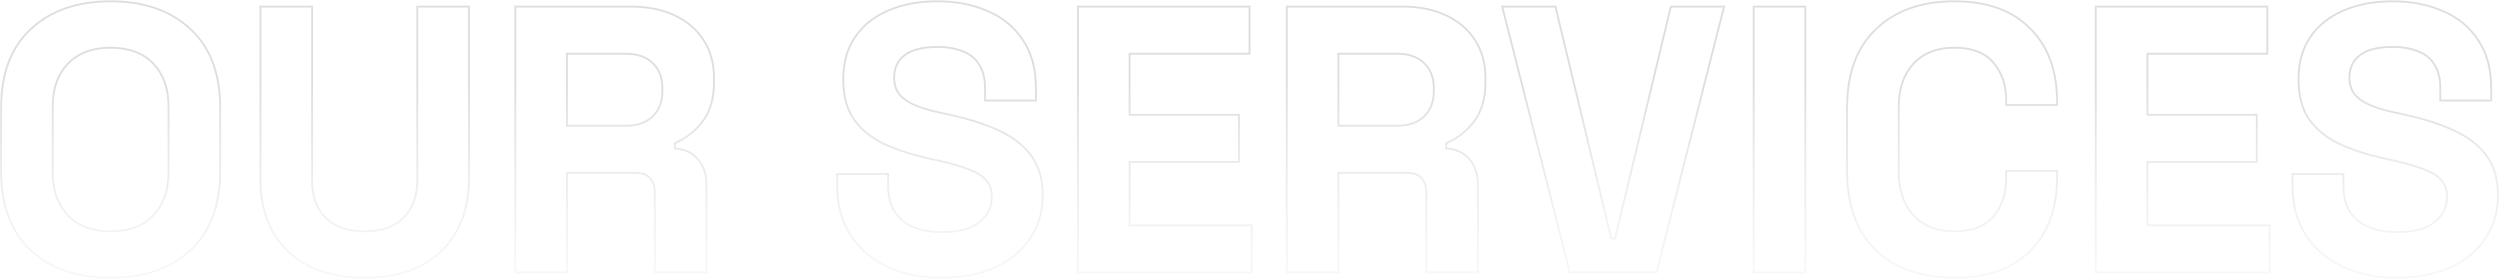 <svg xmlns="http://www.w3.org/2000/svg" fill="none" viewBox="0 0 1326 148"><path fill="url(#a)" fill-rule="evenodd" d="M1215.43 91.8h28v6.6c0 8.178 2.52 14.191 7.43 18.222 4.97 3.947 11.79 5.977 20.57 5.977 8.97 0 15.43-1.785 19.57-5.174l.01-.004v-.005c4.31-3.418 6.42-7.734 6.42-13.017 0-3.658-1.06-6.53-3.12-8.713l-.01-.011-.01-.011c-1.99-2.23-5.02-4.087-9.18-5.52l-.02-.005-.02-.007c-4.07-1.577-9.08-3.03-15.05-4.356l-4.6-1c-9.65-2.145-17.99-4.832-25.01-8.069l-.01-.005-.01-.005c-6.92-3.395-12.33-7.831-16.18-13.324v-.007l-.01-.007c-3.74-5.545-5.57-12.691-5.57-21.36 0-8.694 2.04-16.162 6.17-22.355v-.004c4.25-6.303 10.14-11.087 17.63-14.356 7.62-3.4 16.5-5.085 26.6-5.085 10.12 0 19.12 1.753 27 5.284 8.04 3.405 14.33 8.594 18.84 15.565 4.67 6.869 6.96 15.475 6.96 25.751v7h-28v-7c0-5.21-1.04-9.261-3.03-12.245l-.01-.02-.01-.02c-1.88-3.128-4.63-5.387-8.3-6.78l-.02-.005-.01-.006c-3.72-1.538-8.18-2.324-13.42-2.324-7.9 0-13.57 1.52-17.18 4.384v.002c-3.47 2.725-5.22 6.488-5.22 11.414 0 3.286.82 6 2.4 8.199 1.74 2.232 4.32 4.138 7.81 5.687 3.52 1.563 8.04 2.945 13.6 4.136l.01.001 4.59 1c10.05 2.143 18.79 4.896 26.2 8.264 7.59 3.389 13.54 7.885 17.79 13.51 4.3 5.68 6.4 12.907 6.4 21.603 0 8.714-2.25 16.444-6.76 23.155-4.39 6.574-10.67 11.752-18.81 15.551l-.01.004c-8.03 3.672-17.51 5.49-28.42 5.49-10.92 0-20.6-1.955-29.02-5.894-8.43-3.941-15.04-9.595-19.82-16.962-4.79-7.389-7.16-16.253-7.16-26.544v-6.6Zm102.4 34.399c4.4-6.533 6.6-14.066 6.6-22.6 0-8.533-2.06-15.533-6.2-21-4.13-5.466-9.93-9.866-17.4-13.2-7.33-3.333-16-6.066-26-8.2l-4.6-1c-5.6-1.2-10.2-2.6-13.8-4.2-3.6-1.6-6.33-3.6-8.2-6-1.73-2.4-2.6-5.333-2.6-8.8 0-5.2 1.87-9.266 5.6-12.2 3.87-3.066 9.8-4.6 17.8-4.6 5.34 0 9.94.8 13.8 2.4 3.87 1.467 6.8 3.867 8.8 7.2 2.14 3.2 3.2 7.467 3.2 12.8v6h26v-6c0-10.133-2.26-18.533-6.8-25.2-4.4-6.8-10.53-11.866-18.4-15.2-7.73-3.466-16.6-5.2-26.6-5.2s-18.73 1.667-26.2 5c-7.33 3.2-13.06 7.867-17.2 14-4 6-6 13.267-6 21.8 0 8.534 1.8 15.467 5.4 20.8 3.74 5.334 9 9.667 15.8 13 6.94 3.2 15.2 5.867 24.8 8l4.6 1c6 1.334 11.07 2.8 15.2 4.4 4.27 1.467 7.47 3.4 9.6 5.8 2.27 2.4 3.4 5.534 3.4 9.4 0 5.6-2.26 10.2-6.8 13.8-4.4 3.6-11.13 5.4-20.2 5.4-8.93 0-16-2.066-21.2-6.2-5.2-4.266-7.8-10.6-7.8-19v-5.6h-26v5.6c0 10.134 2.34 18.8 7 26 4.67 7.2 11.14 12.734 19.4 16.6 8.27 3.867 17.8 5.8 28.6 5.8s20.14-1.8 28-5.4c8-3.733 14.14-8.8 18.4-15.2Z" clip-rule="evenodd" opacity=".13"/><path fill="url(#b)" fill-rule="evenodd" d="M1112.09 144h91.2v-24h-64.8V85.4h58v-24h-58V28h63.6V4h-90v140Zm27.4-115h63.6V3h-92v142h93.2v-26h-64.8V86.4h58v-26h-58V29Z" clip-rule="evenodd" opacity=".13"/><path fill="url(#c)" fill-rule="evenodd" d="m994.692 133.125-.005-.005c-10.381-9.971-15.507-24.129-15.507-42.32V57.2c0-18.192 5.126-32.287 15.512-42.127C1005.05 5.125 1019.05.2 1036.58.2c17.38 0 30.93 4.787 40.51 14.492 9.69 9.563 14.49 22.71 14.49 39.308v2.2h-28v-3c0-8.067-2.27-14.62-6.75-19.741l-.01-.006v-.005c-4.28-5.038-10.96-7.648-20.24-7.648-9.11 0-16.16 2.79-21.27 8.281-5.12 5.504-7.73 13.037-7.73 22.72v34.4c0 9.539 2.61 17.077 7.73 22.719 5.11 5.491 12.16 8.28 21.27 8.28 9.28 0 15.96-2.609 20.24-7.647v-.002c4.49-5.262 6.76-11.822 6.76-19.75v-4.6h28V94c0 16.601-4.8 29.812-14.49 39.506-9.58 9.573-23.13 14.293-40.51 14.293-17.52 0-31.53-4.858-41.888-14.674Zm81.688-117.726c-9.33-9.466-22.6-14.2-39.8-14.2-17.33 0-31.07 4.867-41.2 14.6-10.134 9.6-15.2 23.4-15.2 41.4v33.6c0 18 5.066 31.867 15.2 41.6 10.13 9.6 23.87 14.4 41.2 14.4 17.2 0 30.47-4.666 39.8-14 9.47-9.466 14.2-22.4 14.2-38.8v-2.8h-26v3.6c0 8.134-2.33 14.934-7 20.4-4.53 5.334-11.53 8-21 8-9.33 0-16.67-2.866-22-8.6-5.33-5.866-8-13.666-8-23.4V56.8c0-9.866 2.67-17.666 8-23.4 5.33-5.733 12.67-8.6 22-8.6 9.47 0 16.47 2.667 21 8 4.67 5.334 7 12.134 7 20.4v2h26V54c0-16.4-4.73-29.266-14.2-38.6Z" clip-rule="evenodd" opacity=".13"/><path fill="url(#d)" fill-rule="evenodd" d="M930.645 144h26.399V4h-26.399v140Zm-1 1V3h28.399v142h-28.399Z" clip-rule="evenodd" opacity=".13"/><path fill="url(#e)" fill-rule="evenodd" d="M833.011 144h45.2l35.6-140h-27.2l-29.6 123h-2.8l-29.6-123h-27.2l35.6 140Zm21.988-18-29.6-123h-29.274l36.109 142h46.755L915.097 3h-29.274l-29.6 123h-1.224Z" clip-rule="evenodd" opacity=".13"/><path fill="url(#f)" fill-rule="evenodd" d="M682.988 144h26.4V91.2h36.8c3.867 0 6.6 1 8.2 3 1.734 2 2.6 4.6 2.6 7.8v42h26.4V98.2c0-5.6-1.466-10.067-4.4-13.4-2.933-3.467-7.066-5.333-12.4-5.6v-3.6c5.867-2.4 10.8-6.2 14.8-11.4s6-12 6-20.4v-2.4c0-7.6-1.8-14.2-5.4-19.8-3.6-5.6-8.666-9.933-15.2-13-6.533-3.067-14.2-4.6-23-4.6h-60.8v140Zm84.6-67.735c5.764-2.48 10.631-6.305 14.593-11.455 4.168-5.419 6.207-12.452 6.207-21.01v-2.4c0-7.764-1.841-14.557-5.559-20.34-3.71-5.772-8.927-10.226-15.616-13.365C760.521 4.554 752.704 3 743.788 3h-61.8v142h28.4V92.2h35.8c3.721 0 6.09.963 7.419 2.625l.013.015.013.015c1.544 1.782 2.355 4.133 2.355 7.145v43h28.4V98.2c0-5.773-1.514-10.494-4.642-14.053-2.962-3.496-7.049-5.436-12.158-5.88v-2.002Zm-26.6-9.065h-31.6V28h31.6c6.4 0 11.334 1.733 14.8 5.2 3.467 3.333 5.2 7.8 5.2 13.4v2c0 5.6-1.8 10.133-5.4 13.6-3.466 3.333-8.333 5-14.6 5Zm-30.6-38.2h30.6c6.219 0 10.866 1.68 14.093 4.907l.007.007.007.007c3.238 3.113 4.893 7.302 4.893 12.679v2c0 5.364-1.714 9.625-5.093 12.88-3.229 3.104-7.817 4.72-13.907 4.72h-30.6V29Z" clip-rule="evenodd" opacity=".13"/><path fill="url(#g)" fill-rule="evenodd" d="M572.246 144h91.2v-24h-64.8V85.4h58v-24h-58V28h63.6V4h-90v140Zm27.4-115h63.6V3h-92v142h93.2v-26h-64.8V86.4h58v-26h-58V29Z" clip-rule="evenodd" opacity=".13"/><path fill="url(#h)" fill-rule="evenodd" d="M443.559 91.8h28v6.6c0 8.178 2.52 14.191 7.428 18.222 4.97 3.947 11.791 5.977 20.572 5.977 8.964 0 15.424-1.785 19.566-5.174l.006-.004.006-.005c4.304-3.418 6.422-7.734 6.422-13.017 0-3.658-1.066-6.53-3.127-8.713l-.011-.011-.01-.011c-1.982-2.23-5.011-4.087-9.177-5.52l-.019-.005-.017-.007c-4.073-1.577-9.087-3.03-15.055-4.356h-.001l-4.6-1c-9.651-2.145-17.989-4.832-25.002-8.069l-.011-.005-.011-.005c-6.926-3.395-12.334-7.831-16.179-13.324l-.004-.007-.005-.007c-3.743-5.545-5.571-12.691-5.571-21.36 0-8.694 2.039-16.162 6.168-22.355l.002-.004c4.248-6.303 10.135-11.087 17.627-14.356 7.619-3.4 16.495-5.085 26.603-5.085 10.112 0 19.119 1.753 27 5.284 8.031 3.405 14.32 8.593 18.833 15.563 4.668 6.87 6.967 15.476 6.967 25.753v7h-28v-7c0-5.21-1.043-9.261-3.032-12.245l-.014-.02-.012-.02c-1.877-3.128-4.626-5.387-8.297-6.78l-.014-.005-.014-.006c-3.717-1.538-8.181-2.324-13.417-2.324-7.905 0-13.569 1.52-17.179 4.384l-.004.002c-3.466 2.725-5.217 6.488-5.217 11.414 0 3.287.817 6.002 2.4 8.2 1.74 2.232 4.321 4.137 7.806 5.686 3.515 1.563 8.043 2.945 13.603 4.136l.003.001 4.596 1h.002c10.051 2.144 18.788 4.896 26.201 8.266 7.589 3.388 13.534 7.884 17.786 13.508 4.294 5.68 6.403 12.907 6.403 21.603 0 8.714-2.25 16.444-6.768 23.155-4.383 6.574-10.669 11.752-18.809 15.551l-.007.004c-8.026 3.672-17.507 5.49-28.416 5.49-10.92 0-20.603-1.955-29.024-5.894-8.425-3.941-15.04-9.595-19.816-16.962-4.789-7.389-7.16-16.253-7.16-26.544v-6.6Zm102.4 34.399c4.4-6.533 6.6-14.066 6.6-22.6 0-8.533-2.067-15.533-6.2-21-4.134-5.466-9.934-9.866-17.4-13.2-7.334-3.333-16-6.066-26-8.2l-4.6-1c-5.6-1.2-10.2-2.6-13.8-4.2-3.6-1.6-6.334-3.6-8.2-6-1.734-2.4-2.6-5.333-2.6-8.8 0-5.2 1.866-9.266 5.6-12.2 3.866-3.066 9.8-4.6 17.8-4.6 5.333 0 9.933.8 13.8 2.4 3.866 1.467 6.8 3.867 8.8 7.2 2.133 3.2 3.2 7.467 3.2 12.8v6h26v-6c0-10.133-2.267-18.533-6.8-25.2-4.4-6.8-10.534-11.866-18.4-15.2-7.734-3.466-16.6-5.2-26.6-5.2s-18.734 1.667-26.2 5c-7.334 3.2-13.067 7.867-17.2 14-4 6-6 13.267-6 21.8 0 8.534 1.8 15.467 5.4 20.8 3.733 5.334 9 9.667 15.8 13 6.933 3.2 15.2 5.867 24.8 8l4.6 1c6 1.334 11.066 2.8 15.2 4.4 4.266 1.467 7.466 3.4 9.6 5.8 2.266 2.4 3.4 5.534 3.4 9.4 0 5.6-2.267 10.2-6.8 13.8-4.4 3.6-11.134 5.4-20.2 5.4-8.934 0-16-2.066-21.2-6.2-5.2-4.266-7.8-10.6-7.8-19v-5.6h-26v5.6c0 10.134 2.333 18.8 7 26 4.666 7.2 11.133 12.734 19.4 16.6 8.266 3.867 17.8 5.8 28.6 5.8s20.133-1.8 28-5.4c8-3.733 14.133-8.8 18.4-15.2Z" clip-rule="evenodd" opacity=".13"/><path fill="url(#i)" fill-rule="evenodd" d="M273.809 144h26.4V91.2h36.8c3.866 0 6.6 1 8.2 3 1.733 2 2.6 4.6 2.6 7.8v42h26.4V98.2c0-5.6-1.467-10.067-4.4-13.4-2.934-3.467-7.067-5.333-12.4-5.6v-3.6c5.866-2.4 10.8-6.2 14.8-11.4s6-12 6-20.4v-2.4c0-7.6-1.8-14.2-5.4-19.8-3.6-5.6-8.667-9.933-15.2-13-6.534-3.067-14.2-4.6-23-4.6h-60.8v140Zm84.6-67.735c5.763-2.48 10.63-6.305 14.592-11.455 4.168-5.419 6.208-12.452 6.208-21.01v-2.4c0-7.764-1.841-14.557-5.559-20.34-3.71-5.772-8.928-10.226-15.617-13.365C351.341 4.554 343.524 3 334.609 3h-61.8v142h28.4V92.2h35.8c3.721 0 6.089.963 7.419 2.625l.012.015.013.015c1.544 1.782 2.356 4.133 2.356 7.145v43h28.4V98.2c0-5.774-1.515-10.495-4.644-14.054-2.961-3.496-7.049-5.435-12.156-5.88v-2.001Zm-26.6-9.065h-31.6V28h31.6c6.4 0 11.333 1.733 14.8 5.2 3.466 3.333 5.2 7.8 5.2 13.4v2c0 5.6-1.8 10.133-5.4 13.6-3.467 3.333-8.334 5-14.6 5Zm-30.6-38.2h30.6c6.219 0 10.866 1.68 14.092 4.907l.007.007.007.007c3.239 3.113 4.894 7.302 4.894 12.679v2c0 5.364-1.714 9.625-5.094 12.88-3.229 3.104-7.817 4.72-13.906 4.72h-30.6V29Z" clip-rule="evenodd" opacity=".13"/><path fill="url(#j)" fill-rule="evenodd" d="M163.833 140.6c8.266 4.133 18.133 6.2 29.6 6.2 11.466 0 21.266-2.067 29.4-6.2 8.266-4.267 14.533-10.267 18.8-18 4.4-7.867 6.6-17.133 6.6-27.8V4h-26.4v91.6c0 8.533-2.467 15.267-7.4 20.2-4.8 4.933-11.8 7.4-21 7.4s-16.267-2.467-21.2-7.4c-4.8-4.933-7.2-11.667-7.2-20.2V4h-26.4v90.8c0 10.667 2.133 19.933 6.4 27.8 4.4 7.733 10.666 13.733 18.8 18Zm9.112-25.502c4.691 4.688 11.468 7.102 20.488 7.102 9.024 0 15.728-2.416 20.283-7.097l.01-.01c4.705-4.706 7.107-11.162 7.107-19.493V3h28.4v91.8c0 10.806-2.23 20.246-6.727 28.287-4.367 7.914-10.783 14.05-19.215 18.402l-.005.003c-8.305 4.22-18.269 6.308-29.853 6.308-11.585 0-21.612-2.088-30.047-6.306l-.009-.004-.009-.004c-8.297-4.353-14.707-10.486-19.204-18.391l-.005-.009-.005-.009c-4.36-8.039-6.521-17.476-6.521-28.277V3h28.4v92.6c0 8.336 2.338 14.794 6.912 19.498Z" clip-rule="evenodd" opacity=".13"/><path fill="url(#k)" fill-rule="evenodd" d="m16 133.134-.005-.005C5.342 123.16.078 108.998.078 90.799V57.2c0-18.197 5.263-32.294 15.92-42.132C26.623 5.123 40.887.199 58.677.199s32.055 4.924 42.681 14.868c10.656 9.837 15.919 23.935 15.919 42.132v33.6c0 18.199-5.264 32.361-15.917 42.33l-.005.005c-10.626 9.809-24.89 14.665-42.678 14.665-17.787 0-32.051-4.856-42.678-14.665Zm84.678-117.335c-10.4-9.733-24.4-14.6-42-14.6s-31.6 4.867-42 14.6c-10.4 9.6-15.6 23.4-15.6 41.4v33.6c0 18 5.2 31.867 15.6 41.6 10.4 9.6 24.4 14.4 42 14.4s31.6-4.8 42-14.4c10.4-9.733 15.6-23.6 15.6-41.6V57.2c0-18-5.2-31.8-15.6-41.4Zm-42 106.4c9.665 0 17.043-2.801 22.276-8.29 5.254-5.509 7.924-12.909 7.924-22.31V56.4c0-9.4-2.67-16.8-7.924-22.31-5.233-5.489-12.611-8.29-22.276-8.29-9.523 0-16.908 2.797-22.28 8.295-5.25 5.509-7.92 12.907-7.92 22.305v35.2c0 9.398 2.67 16.797 7.92 22.306 5.372 5.497 12.757 8.294 22.28 8.294Zm-23-7.6c-5.466-5.733-8.2-13.4-8.2-23V56.4c0-9.6 2.733-17.266 8.2-23 5.6-5.733 13.267-8.6 23-8.6 9.867 0 17.534 2.867 23 8.6 5.467 5.734 8.2 13.4 8.2 23v35.2c0 9.6-2.733 17.267-8.2 23-5.466 5.734-13.133 8.6-23 8.6-9.733 0-17.4-2.866-23-8.6Z" clip-rule="evenodd" opacity=".13"/><defs><linearGradient id="a" x1="661.001" x2="661.001" y1="44.999" y2="232.999" gradientUnits="userSpaceOnUse"><stop/><stop offset="1" stop-color="#fff" stop-opacity="0"/></linearGradient><linearGradient id="b" x1="660.999" x2="660.999" y1="45" y2="233" gradientUnits="userSpaceOnUse"><stop/><stop offset="1" stop-color="#fff" stop-opacity="0"/></linearGradient><linearGradient id="c" x1="661" x2="661" y1="44.999" y2="232.999" gradientUnits="userSpaceOnUse"><stop/><stop offset="1" stop-color="#fff" stop-opacity="0"/></linearGradient><linearGradient id="d" x1="660.999" x2="660.999" y1="45" y2="233" gradientUnits="userSpaceOnUse"><stop/><stop offset="1" stop-color="#fff" stop-opacity="0"/></linearGradient><linearGradient id="e" x1="660.999" x2="660.999" y1="45" y2="233" gradientUnits="userSpaceOnUse"><stop/><stop offset="1" stop-color="#fff" stop-opacity="0"/></linearGradient><linearGradient id="f" x1="660.999" x2="660.999" y1="45" y2="233" gradientUnits="userSpaceOnUse"><stop/><stop offset="1" stop-color="#fff" stop-opacity="0"/></linearGradient><linearGradient id="g" x1="660.999" x2="660.999" y1="45" y2="233" gradientUnits="userSpaceOnUse"><stop/><stop offset="1" stop-color="#fff" stop-opacity="0"/></linearGradient><linearGradient id="h" x1="661.001" x2="661.001" y1="44.999" y2="232.999" gradientUnits="userSpaceOnUse"><stop/><stop offset="1" stop-color="#fff" stop-opacity="0"/></linearGradient><linearGradient id="i" x1="660.999" x2="660.999" y1="45" y2="233" gradientUnits="userSpaceOnUse"><stop/><stop offset="1" stop-color="#fff" stop-opacity="0"/></linearGradient><linearGradient id="j" x1="660.998" x2="660.998" y1="45" y2="233" gradientUnits="userSpaceOnUse"><stop/><stop offset="1" stop-color="#fff" stop-opacity="0"/></linearGradient><linearGradient id="k" x1="661" x2="661" y1="44.999" y2="232.999" gradientUnits="userSpaceOnUse"><stop/><stop offset="1" stop-color="#fff" stop-opacity="0"/></linearGradient></defs></svg>